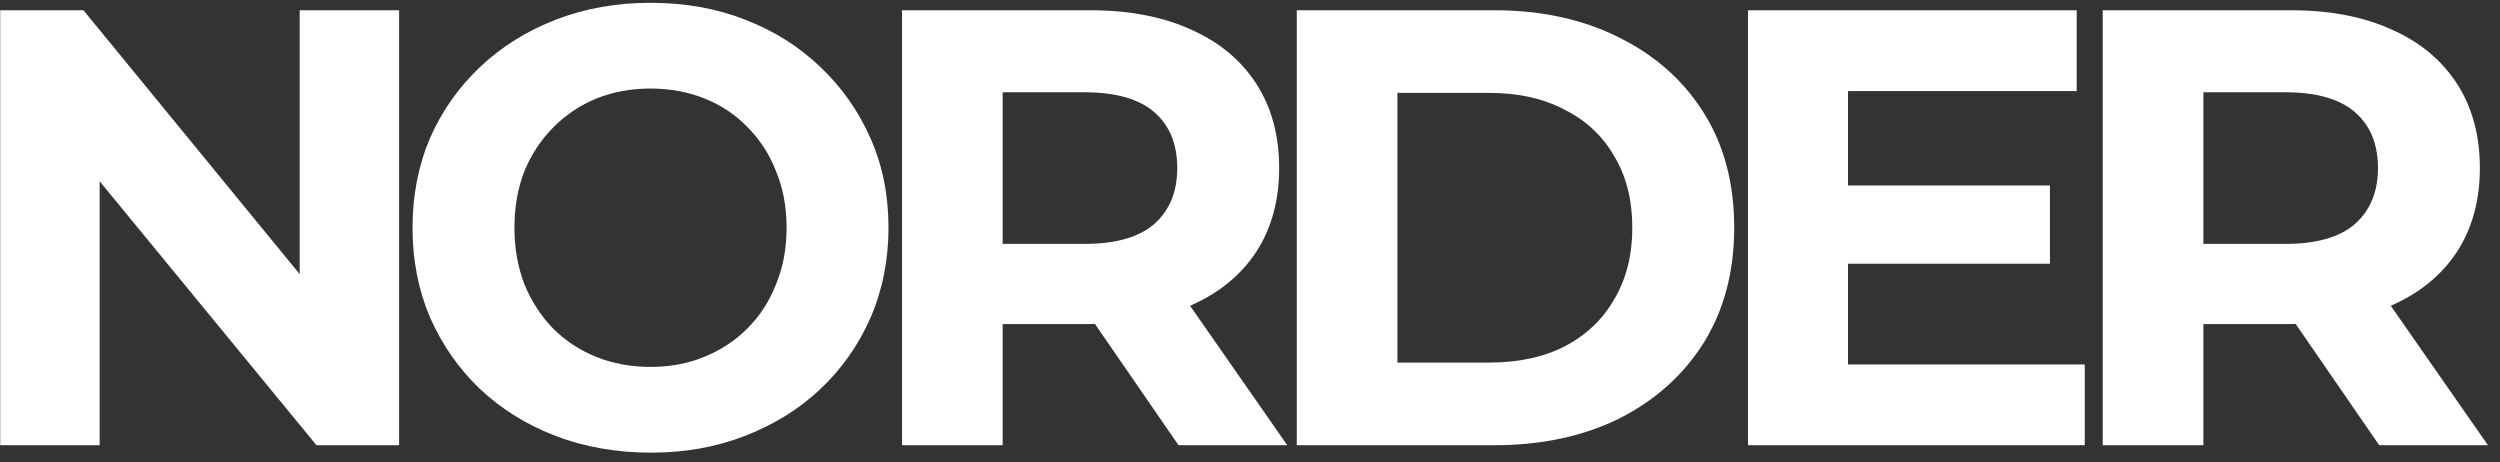 <?xml version="1.0" encoding="UTF-8"?> <svg xmlns="http://www.w3.org/2000/svg" width="146" height="27" viewBox="0 0 146 27" fill="none"><rect x="0" y="0" width="146" height="27" fill="#333333" stroke="none"/> <path d="M0.012 26V0.599H4.874L19.861 18.888H17.502V0.599H23.308V26H18.482L3.459 7.712H5.818V26H0.012ZM38.026 26.435C36.018 26.435 34.156 26.109 32.438 25.456C30.745 24.802 29.269 23.883 28.011 22.698C26.777 21.513 25.81 20.122 25.108 18.525C24.431 16.928 24.092 15.187 24.092 13.3C24.092 11.413 24.431 9.671 25.108 8.074C25.81 6.478 26.79 5.087 28.047 3.901C29.305 2.716 30.781 1.797 32.474 1.144C34.168 0.49 36.006 0.164 37.99 0.164C39.998 0.164 41.836 0.49 43.506 1.144C45.199 1.797 46.663 2.716 47.896 3.901C49.154 5.087 50.134 6.478 50.836 8.074C51.537 9.647 51.888 11.389 51.888 13.3C51.888 15.187 51.537 16.94 50.836 18.561C50.134 20.158 49.154 21.549 47.896 22.734C46.663 23.895 45.199 24.802 43.506 25.456C41.836 26.109 40.01 26.435 38.026 26.435ZM37.99 21.428C39.127 21.428 40.167 21.234 41.111 20.847C42.078 20.46 42.925 19.904 43.651 19.178C44.377 18.452 44.933 17.594 45.32 16.602C45.731 15.61 45.937 14.509 45.937 13.3C45.937 12.09 45.731 10.989 45.32 9.998C44.933 9.006 44.377 8.147 43.651 7.421C42.949 6.696 42.115 6.139 41.147 5.752C40.179 5.365 39.127 5.171 37.99 5.171C36.853 5.171 35.801 5.365 34.833 5.752C33.89 6.139 33.055 6.696 32.329 7.421C31.604 8.147 31.035 9.006 30.624 9.998C30.237 10.989 30.043 12.09 30.043 13.3C30.043 14.485 30.237 15.586 30.624 16.602C31.035 17.594 31.591 18.452 32.293 19.178C33.019 19.904 33.865 20.46 34.833 20.847C35.801 21.234 36.853 21.428 37.99 21.428ZM52.677 26V0.599H63.672C65.946 0.599 67.905 0.974 69.55 1.724C71.195 2.45 72.465 3.502 73.36 4.881C74.255 6.26 74.703 7.905 74.703 9.816C74.703 11.703 74.255 13.336 73.36 14.715C72.465 16.07 71.195 17.11 69.55 17.835C67.905 18.561 65.946 18.924 63.672 18.924H55.943L58.556 16.348V26H52.677ZM68.825 26L62.474 16.783H68.752L75.175 26H68.825ZM58.556 17.001L55.943 14.243H63.345C65.16 14.243 66.514 13.856 67.409 13.082C68.305 12.284 68.752 11.195 68.752 9.816C68.752 8.413 68.305 7.324 67.409 6.55C66.514 5.776 65.16 5.389 63.345 5.389H55.943L58.556 2.595V17.001ZM75.732 26V0.599H87.271C90.029 0.599 92.46 1.132 94.565 2.196C96.669 3.236 98.314 4.7 99.5 6.587C100.685 8.474 101.278 10.711 101.278 13.3C101.278 15.864 100.685 18.102 99.5 20.013C98.314 21.9 96.669 23.375 94.565 24.44C92.46 25.48 90.029 26 87.271 26H75.732ZM81.61 21.174H86.981C88.674 21.174 90.138 20.859 91.371 20.23C92.629 19.577 93.597 18.658 94.274 17.473C94.976 16.287 95.327 14.896 95.327 13.3C95.327 11.679 94.976 10.288 94.274 9.127C93.597 7.941 92.629 7.034 91.371 6.405C90.138 5.752 88.674 5.425 86.981 5.425H81.61V21.174ZM107.489 10.832H119.717V15.404H107.489V10.832ZM107.924 21.283H121.75V26H102.082V0.599H121.278V5.317H107.924V21.283ZM122.798 26V0.599H133.793C136.067 0.599 138.026 0.974 139.671 1.724C141.316 2.45 142.586 3.502 143.482 4.881C144.377 6.26 144.824 7.905 144.824 9.816C144.824 11.703 144.377 13.336 143.482 14.715C142.586 16.07 141.316 17.11 139.671 17.835C138.026 18.561 136.067 18.924 133.793 18.924H126.064L128.677 16.348V26H122.798ZM138.946 26L132.596 16.783H138.873L145.296 26H138.946ZM128.677 17.001L126.064 14.243H133.466C135.281 14.243 136.635 13.856 137.53 13.082C138.426 12.284 138.873 11.195 138.873 9.816C138.873 8.413 138.426 7.324 137.53 6.55C136.635 5.776 135.281 5.389 133.466 5.389H126.064L128.677 2.595V17.001Z" fill="white"></path> </svg> 